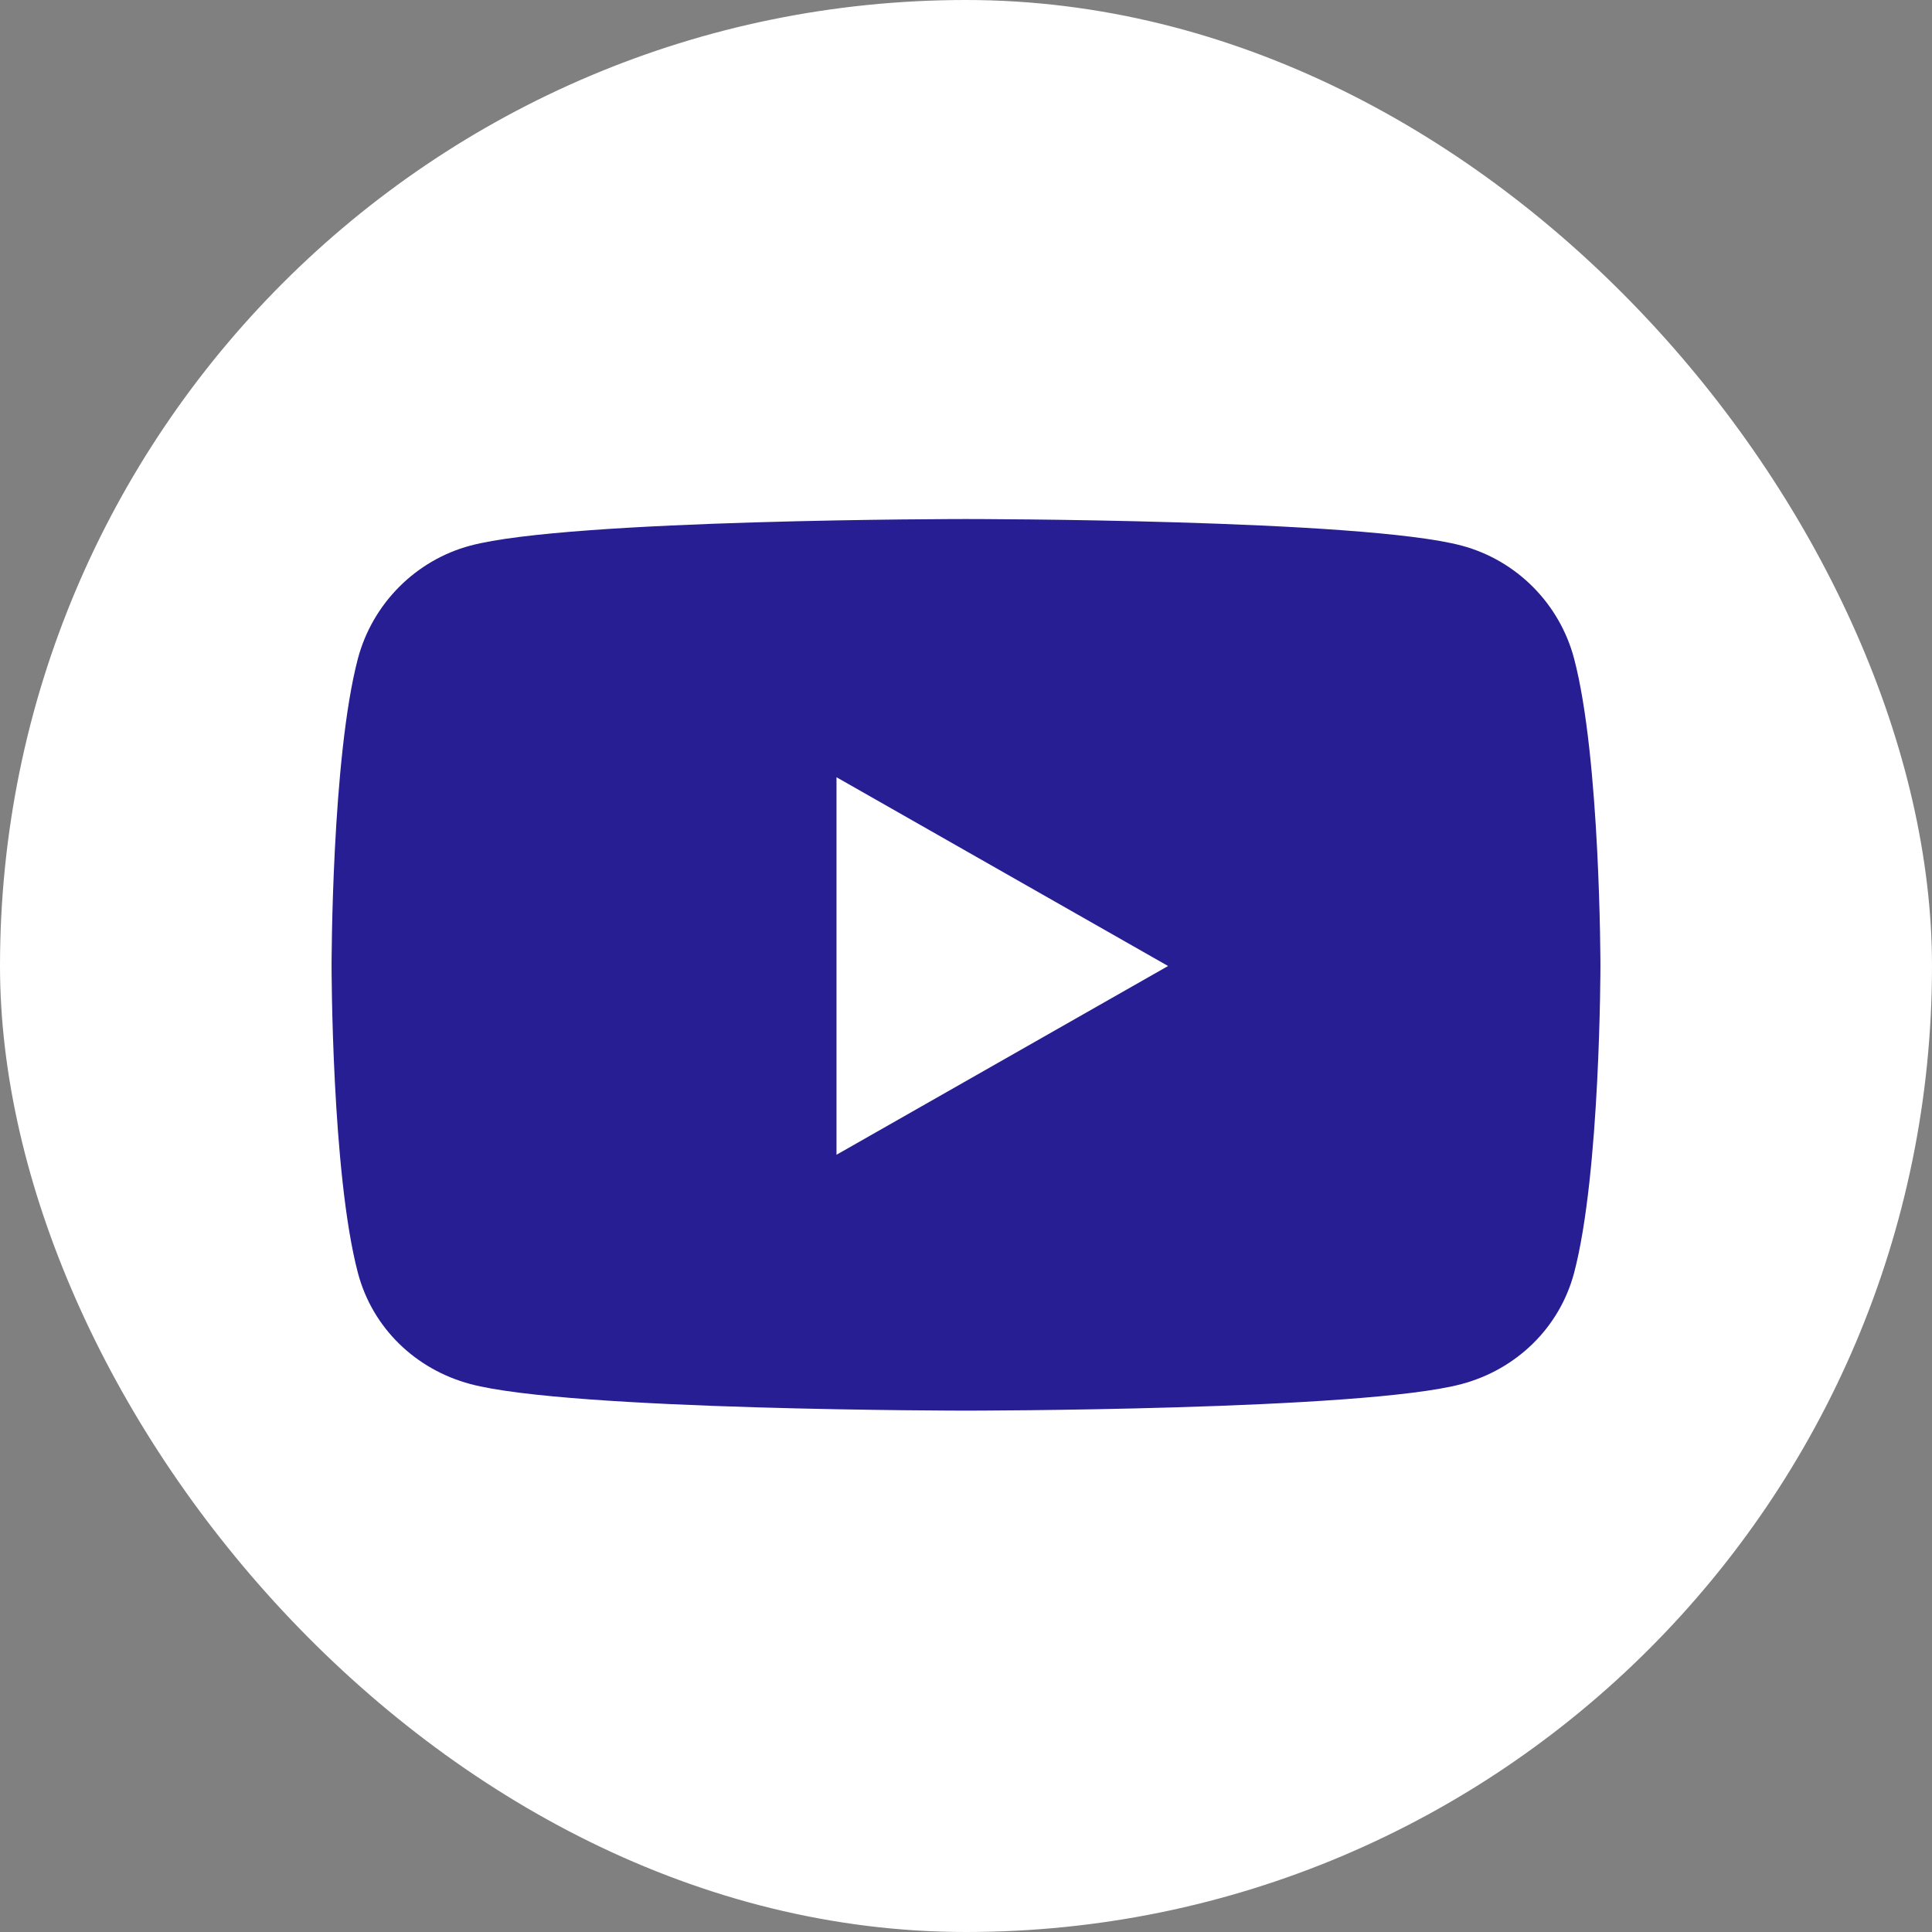 <?xml version="1.0" encoding="UTF-8"?>
<svg id="_レイヤー_1" data-name="レイヤー_1" xmlns="http://www.w3.org/2000/svg" version="1.1" viewBox="0 0 740 740">
  <rect x="0" y="0" width="740" height="740" fill="#808080" stroke="none"/>
  <!-- Generator: Adobe Illustrator 29.5.1, SVG Export Plug-In . SVG Version: 2.1.0 Build 141)  -->
  <defs>
    <style>
      .st0 {
        fill: #261e92;
      }

      .st1 {
        fill: #fff;
      }
    </style>
  </defs>
  <rect class="st1" x="0" y="0" width="740" height="740" rx="370" ry="370"/>
  <path class="st0" d="M602.9,252.2c-5.6-21.1-22.1-37.6-43-43.2-37.9-10.2-189.9-10.2-189.9-10.2,0,0-152,0-189.9,10.2-20.9,5.6-37.4,22.2-43,43.2-10.1,38.2-10.1,117.7-10.1,117.7,0,0,0,79.5,10.1,117.7,5.6,21.1,22.1,36.9,43,42.5,37.9,10.2,189.9,10.2,189.9,10.2,0,0,152,0,189.9-10.2,20.9-5.6,37.4-21.5,43-42.5,10.1-38.2,10.1-117.7,10.1-117.7,0,0,0-79.5-10.1-117.7h0ZM320.4,442.2v-144.5l127,72.3-127,72.3h0Z"/>
</svg>